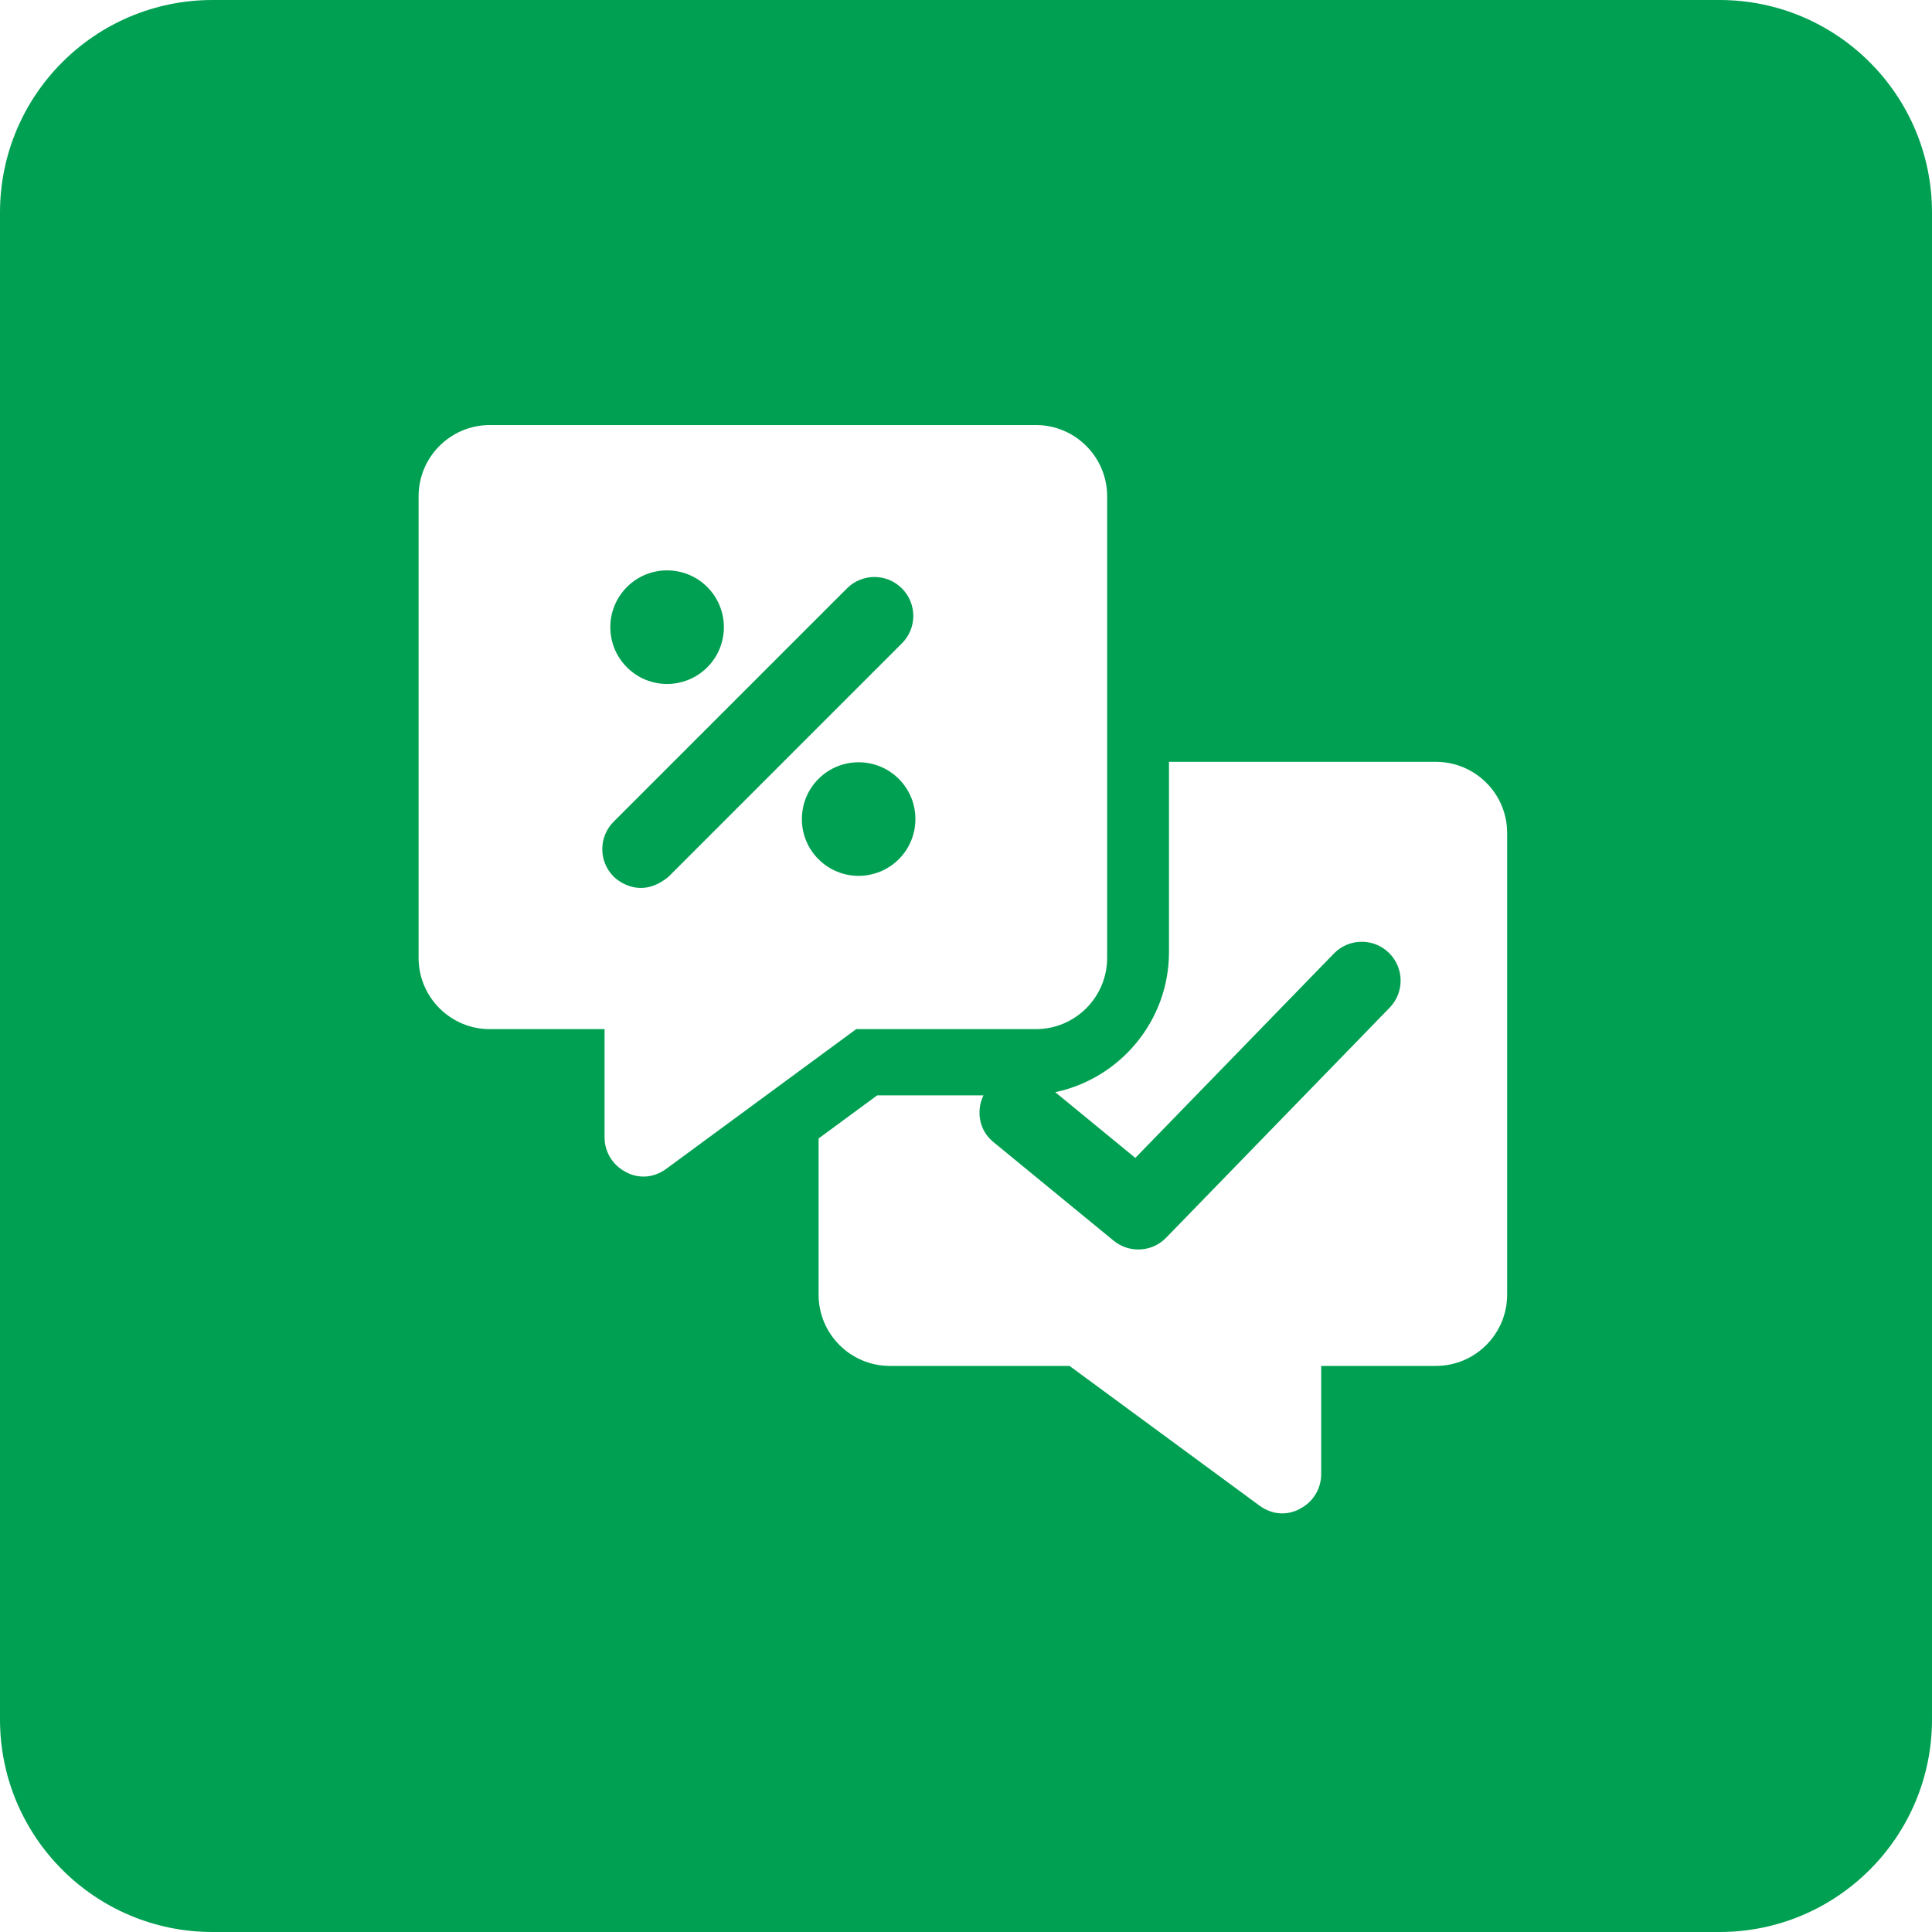 <?xml version="1.0" encoding="UTF-8"?> <svg xmlns="http://www.w3.org/2000/svg" width="300" height="300" viewBox="0 0 300 300" fill="none"><path fill-rule="evenodd" clip-rule="evenodd" d="M33 0C14.775 0 0 14.775 0 33V267C0 285.225 14.775 300 33 300H267C285.225 300 300 285.225 300 267V33C300 14.775 285.225 0 267 0H33ZM234.027 201.041V129.343C234.027 123.246 229.065 118.296 222.962 118.296H181.52V147.833C181.52 158.524 173.926 167.465 163.857 169.595L176.292 179.798L207.122 148.069C209.44 145.678 213.267 145.618 215.658 147.942C218.048 150.266 218.108 154.087 215.778 156.478L181.079 192.191C179.902 193.404 178.333 194.02 176.751 194.02C175.393 194.02 174.041 193.567 172.918 192.65L154.216 177.304C152.031 175.511 151.542 172.529 152.707 170.084H136.215L127.111 176.779V201.041C127.111 207.138 132.074 212.1 138.177 212.1H166.078L195.537 233.766C198.851 236.198 201.84 234.285 201.84 234.285C203.874 233.259 205.154 231.176 205.154 228.9V212.1H222.962C229.065 212.1 234.027 207.138 234.027 201.041ZM171.916 148.745V77.053C171.916 70.962 166.954 66 160.851 66H76.065C69.962 66 65 70.956 65 77.053V148.745C65 154.848 69.962 159.81 76.065 159.804H93.874V176.604C93.874 178.88 95.153 180.963 97.188 181.989C97.188 181.989 100.194 183.89 103.49 181.47L132.949 159.804H160.851C166.954 159.804 171.916 154.842 171.916 148.745ZM109.822 103.621C106.369 107.068 100.792 107.068 97.351 103.621C93.91 100.186 93.91 94.596 97.351 91.149C100.792 87.708 106.369 87.708 109.822 91.149C113.263 94.59 113.263 100.18 109.822 103.621ZM140.048 99.902L103.828 136.122C99.077 140.07 95.292 136.122 95.292 136.122C92.932 133.762 92.932 129.947 95.292 127.586L131.512 91.366C133.873 89.006 137.688 89.006 140.048 91.366C142.408 93.727 142.408 97.542 140.048 99.902ZM127.093 120.946C130.534 117.505 136.112 117.505 139.565 120.946C143.006 124.387 143.006 129.977 139.565 133.418C136.112 136.865 130.534 136.865 127.093 133.418C123.652 129.983 123.652 124.393 127.093 120.946Z" fill="#00A052"></path></svg> 